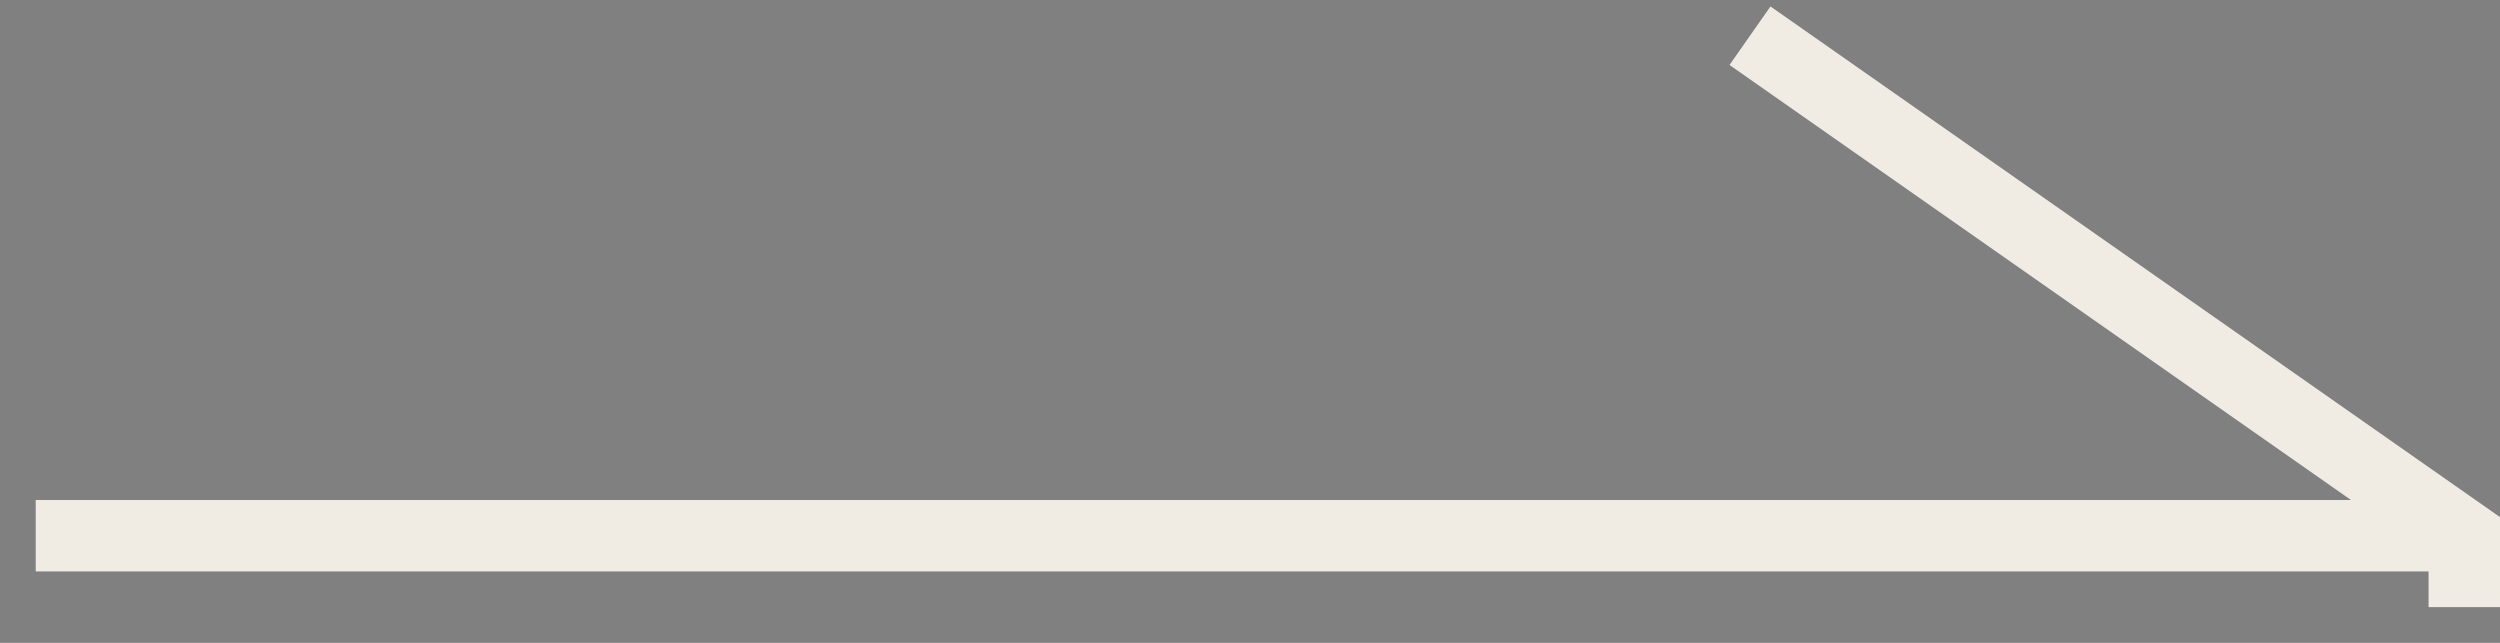 <svg xmlns="http://www.w3.org/2000/svg" width="35" height="9"><rect width="100%" height="100%" fill="#808080" stroke="none"/><path d="M248 1954h34" data-name="シェイプ 601" style="stroke:#f1ece3;stroke-width:1px;fill-rule:evenodd;fill:#282728" transform="translate(-247.5 -1946.5)"/><path d="m272 1947 10 7v1" data-name="シェイプ 602" style="fill:none;stroke:#f1ece3;stroke-width:1px;fill-rule:evenodd" transform="translate(-247.5 -1946.5)"/></svg>